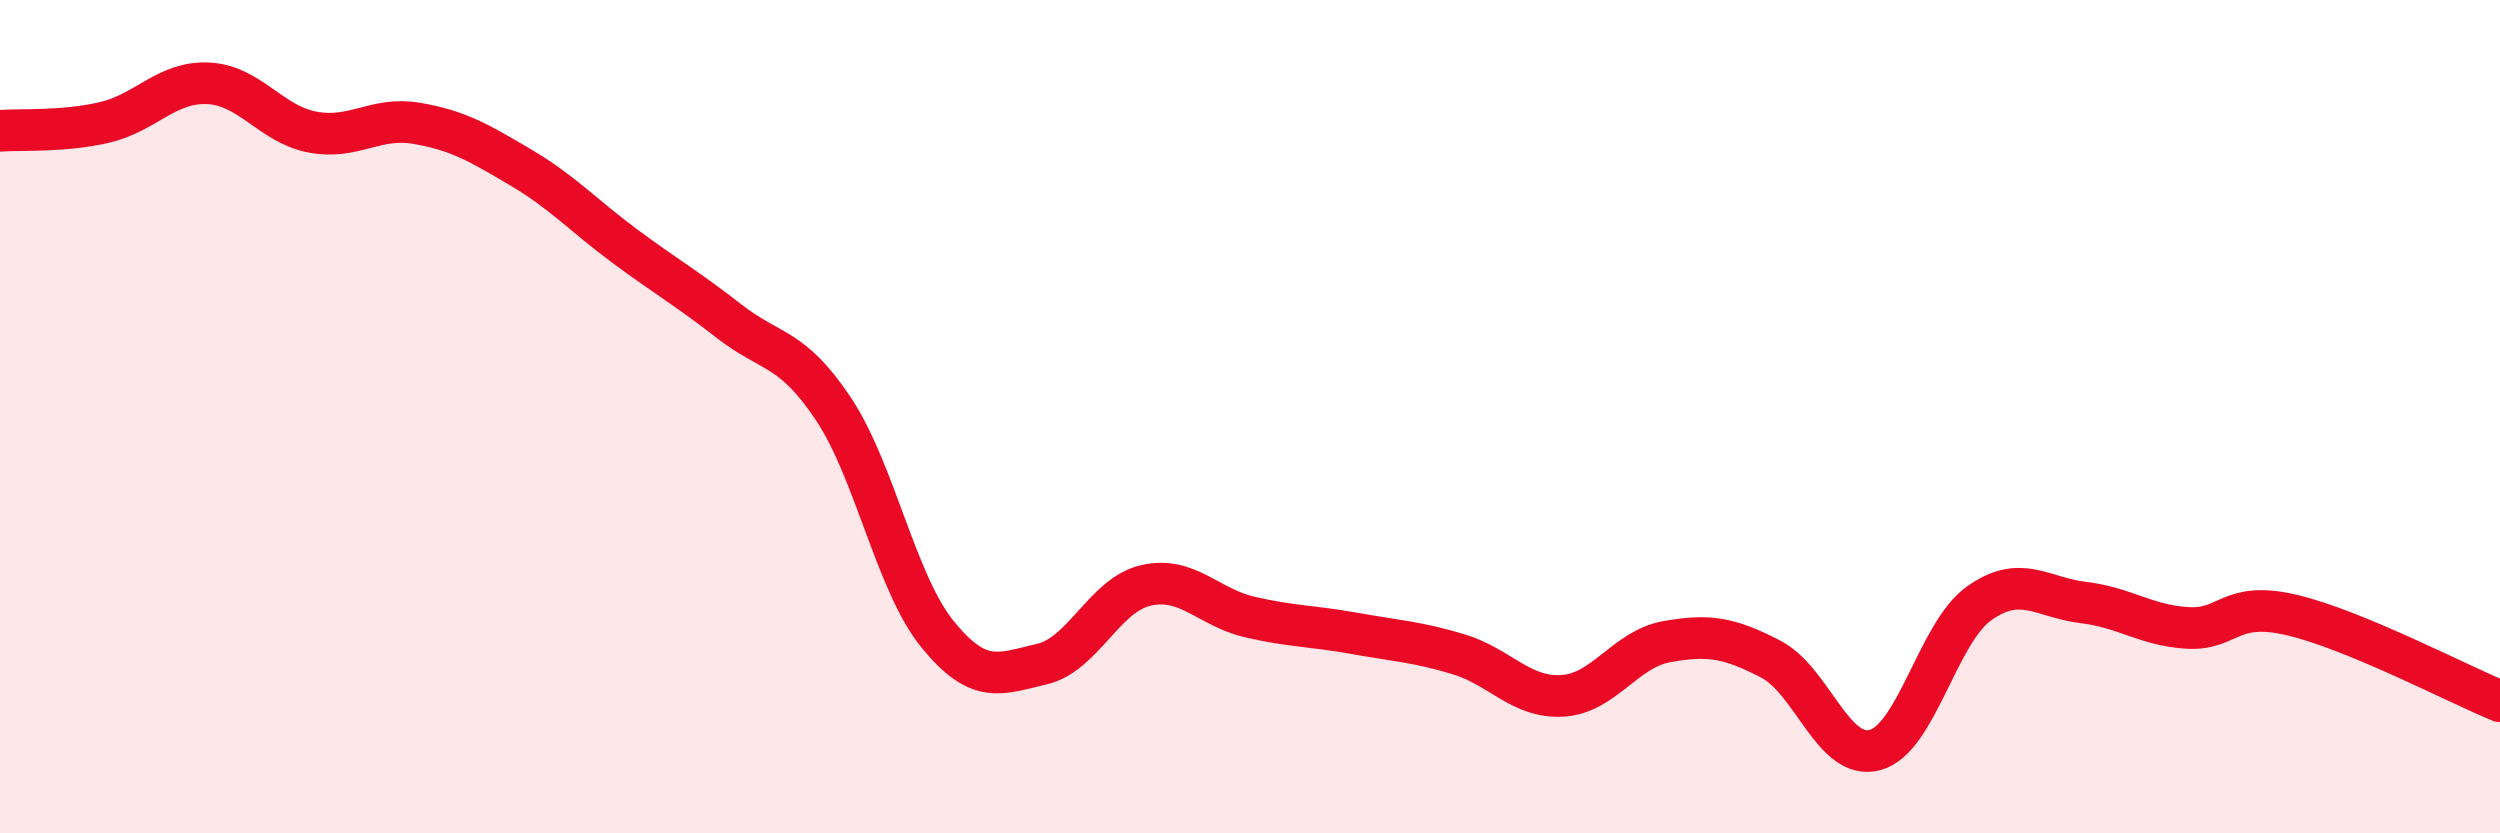 
    <svg width="60" height="20" viewBox="0 0 60 20" xmlns="http://www.w3.org/2000/svg">
      <path
        d="M 0,3.14 C 0.5,3.1 1.5,3.17 2.5,2.94 C 3.5,2.71 4,1.95 5,2 C 6,2.05 6.5,2.98 7.5,3.17 C 8.5,3.36 9,2.79 10,2.96 C 11,3.13 11.5,3.43 12.5,4.02 C 13.5,4.61 14,5.17 15,5.91 C 16,6.65 16.5,6.93 17.5,7.71 C 18.5,8.49 19,8.31 20,9.81 C 21,11.31 21.5,13.99 22.5,15.22 C 23.5,16.45 24,16.17 25,15.94 C 26,15.71 26.5,14.28 27.5,14.05 C 28.5,13.82 29,14.58 30,14.81 C 31,15.04 31.5,15.02 32.5,15.2 C 33.5,15.38 34,15.4 35,15.7 C 36,16 36.5,16.76 37.5,16.7 C 38.5,16.64 39,15.58 40,15.4 C 41,15.22 41.5,15.3 42.5,15.82 C 43.5,16.34 44,18.27 45,18 C 46,17.73 46.5,15.19 47.5,14.48 C 48.5,13.77 49,14.34 50,14.46 C 51,14.58 51.5,15.01 52.5,15.07 C 53.5,15.13 53.5,14.41 55,14.76 C 56.5,15.11 59,16.42 60,16.83L60 20L0 20Z"
        fill="#EB0A25"
        opacity="0.1"
        stroke-linecap="round"
        stroke-linejoin="round"
      />
      <path
        d="M 0,3.14 C 0.5,3.1 1.5,3.17 2.5,2.94 C 3.5,2.71 4,1.95 5,2 C 6,2.05 6.5,2.98 7.5,3.17 C 8.5,3.36 9,2.79 10,2.96 C 11,3.13 11.5,3.43 12.5,4.02 C 13.5,4.61 14,5.17 15,5.91 C 16,6.65 16.5,6.93 17.5,7.71 C 18.5,8.49 19,8.31 20,9.81 C 21,11.31 21.5,13.99 22.5,15.22 C 23.5,16.45 24,16.17 25,15.94 C 26,15.71 26.5,14.28 27.5,14.05 C 28.5,13.82 29,14.58 30,14.81 C 31,15.04 31.5,15.02 32.5,15.2 C 33.5,15.38 34,15.4 35,15.7 C 36,16 36.5,16.76 37.5,16.7 C 38.5,16.64 39,15.58 40,15.4 C 41,15.22 41.5,15.3 42.5,15.82 C 43.5,16.34 44,18.27 45,18 C 46,17.73 46.5,15.19 47.5,14.48 C 48.5,13.77 49,14.34 50,14.46 C 51,14.58 51.5,15.01 52.5,15.07 C 53.5,15.13 53.5,14.41 55,14.76 C 56.5,15.11 59,16.42 60,16.83"
        stroke="#EB0A25"
        stroke-width="1"
        fill="none"
        stroke-linecap="round"
        stroke-linejoin="round"
      />
    </svg>
  